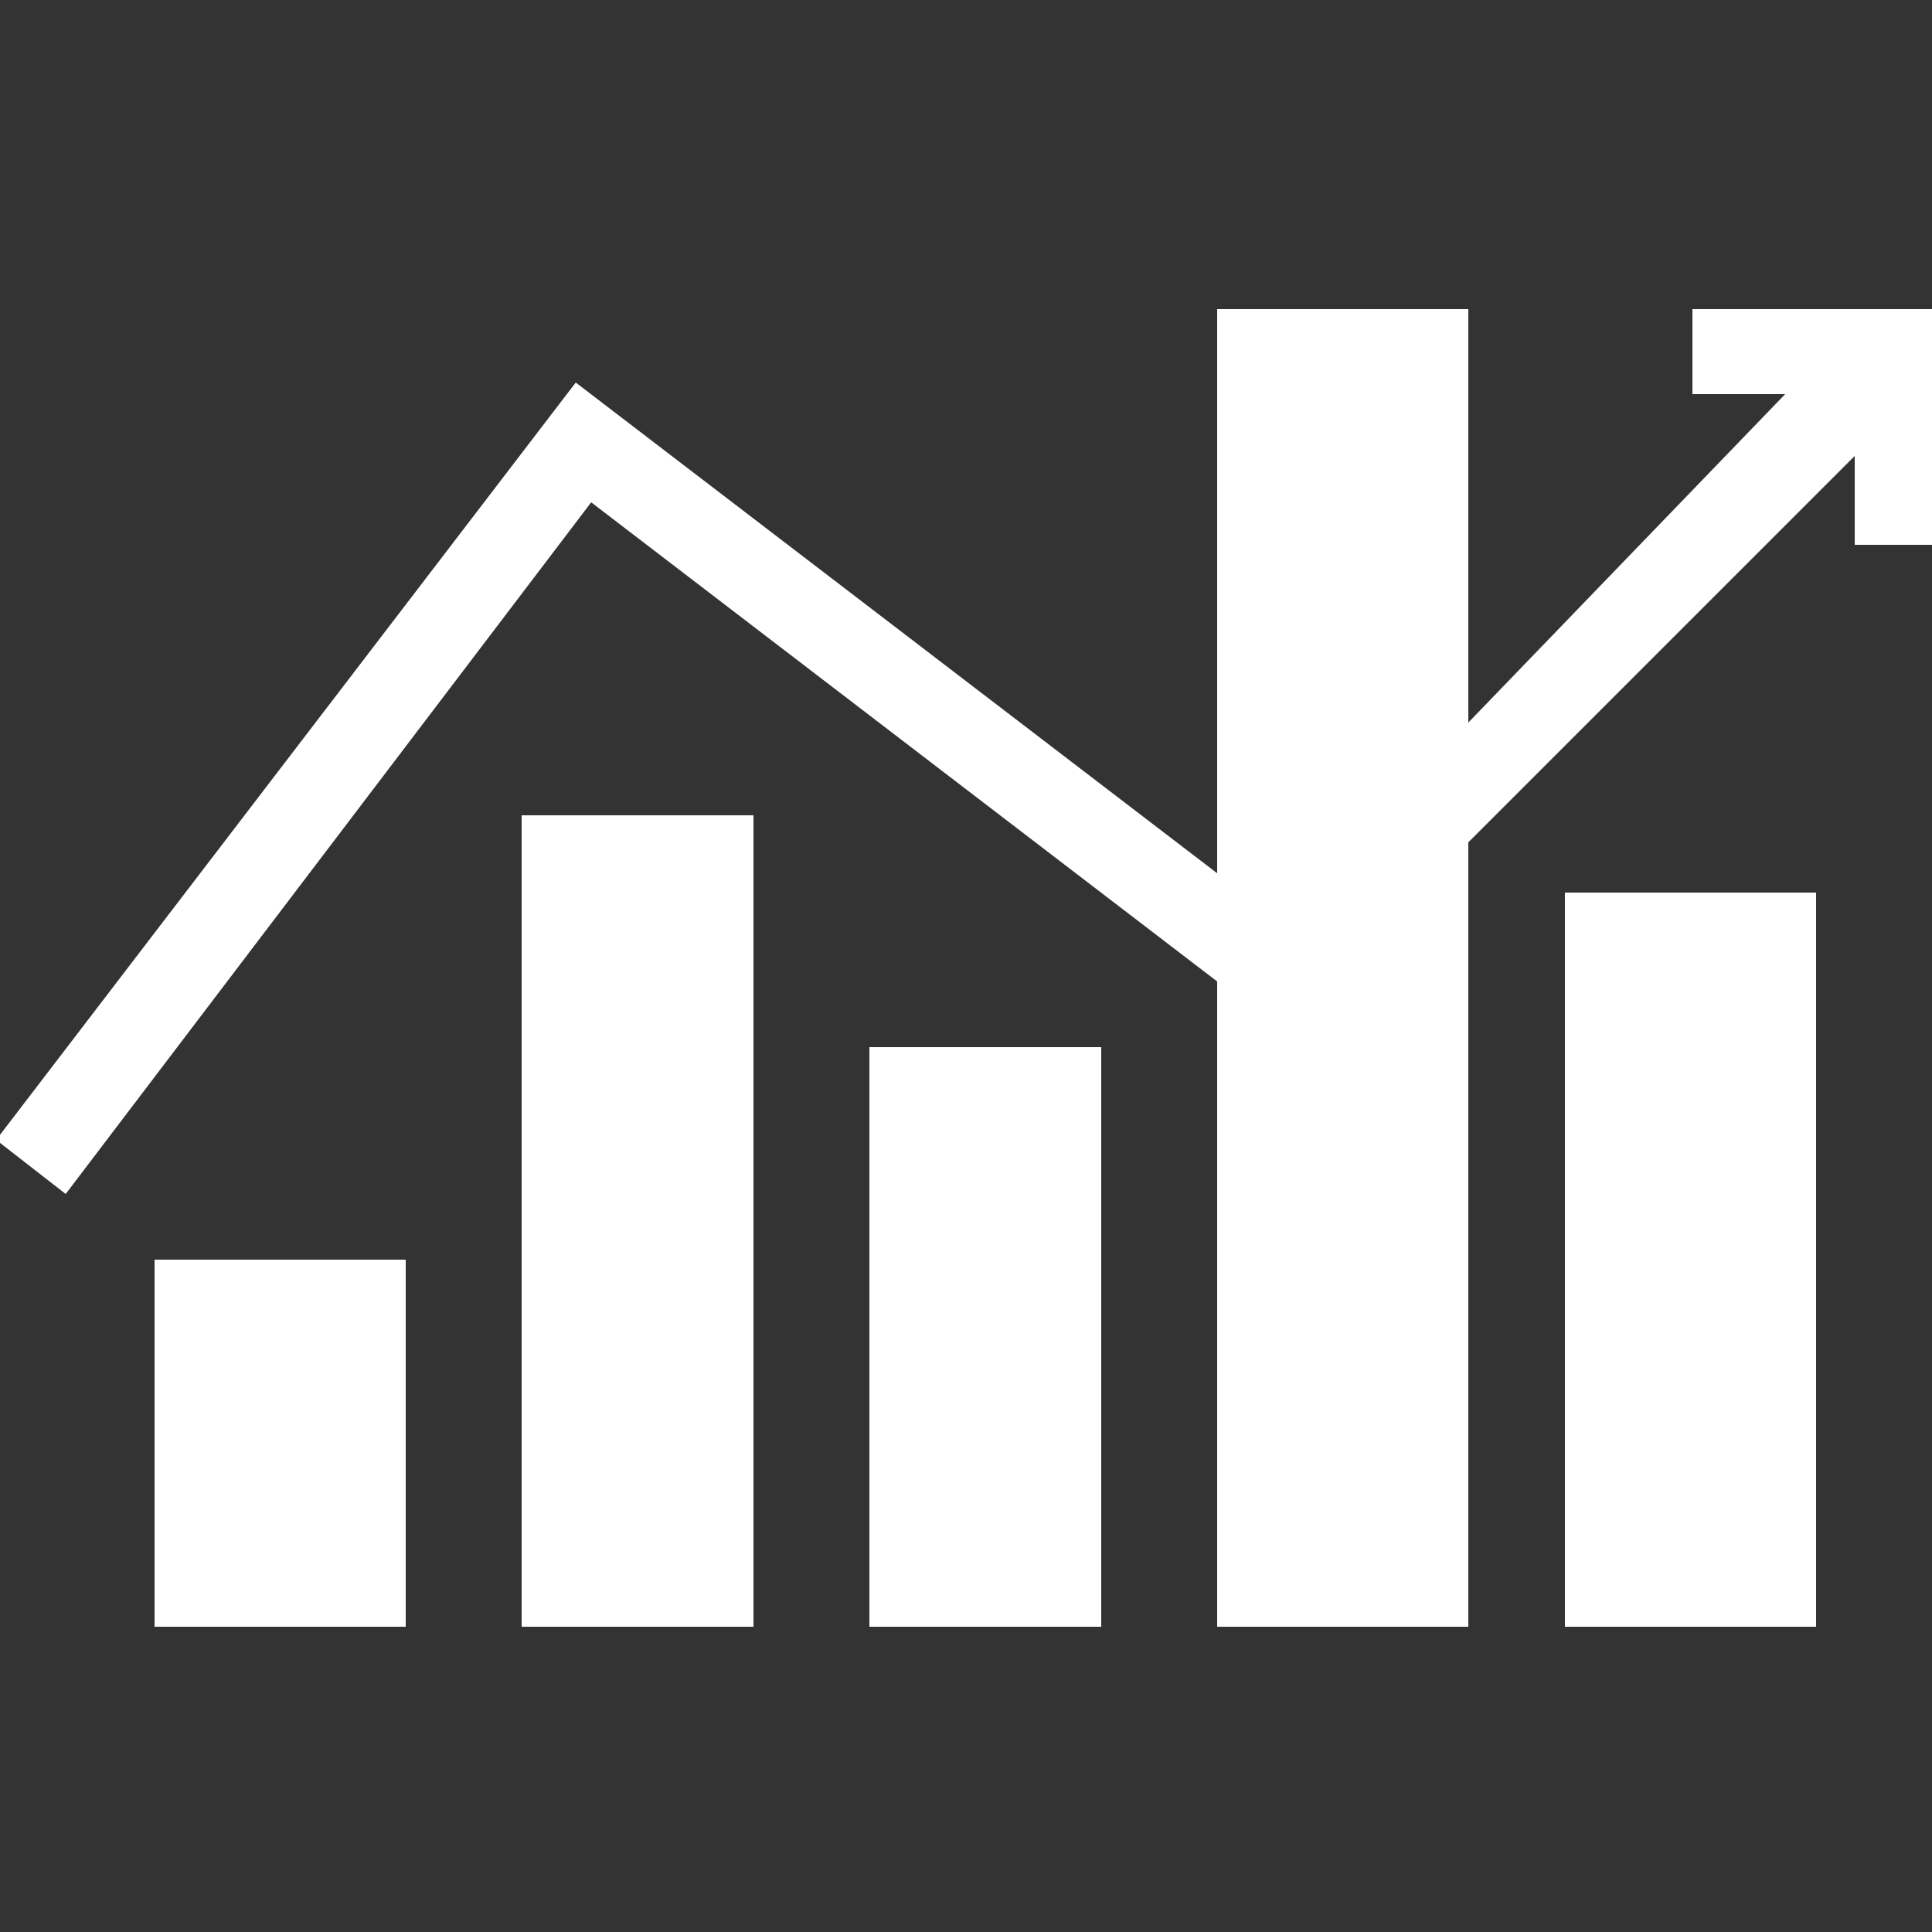 <?xml version="1.0" encoding="UTF-8"?>
<!-- Generator: Adobe Illustrator 17.1.0, SVG Export Plug-In . SVG Version: 6.00 Build 0)  -->
<!DOCTYPE svg PUBLIC "-//W3C//DTD SVG 1.0//EN" "http://www.w3.org/TR/2001/REC-SVG-20010904/DTD/svg10.dtd">
<svg version="1.0" id="Capa_1" xmlns="http://www.w3.org/2000/svg" xmlns:xlink="http://www.w3.org/1999/xlink" x="0px" y="0px" viewBox="0 0 50 50" enable-background="new 0 0 50 50" xml:space="preserve">
<rect x="0" y="0" width="50" height="50" fill="#333333" stroke="none"/>
<g>
	<rect x="13.5" y="21.1" fill="#FFFFFF" width="6" height="21"/>
	<rect x="22.5" y="27.1" fill="#FFFFFF" width="6" height="15"/>
	<rect x="4" y="32.6" fill="#FFFFFF" width="6.5" height="9.5"/>
	<rect x="40.5" y="23.1" fill="#FFFFFF" width="6.5" height="19"/>
	<path fill="#FFFFFF" d="M50,14.1l0-6.1l-6.2,0l0,2.2c0,0,1.2,0,2.4,0L38,18.7V8h-6.5v14.6L14.9,9.9l-15,19.6l1.8,1.4l13.6-17.9   l16.2,12.4v16.7H38V21.8l10-10v2.3H50z"/>
</g>
</svg>